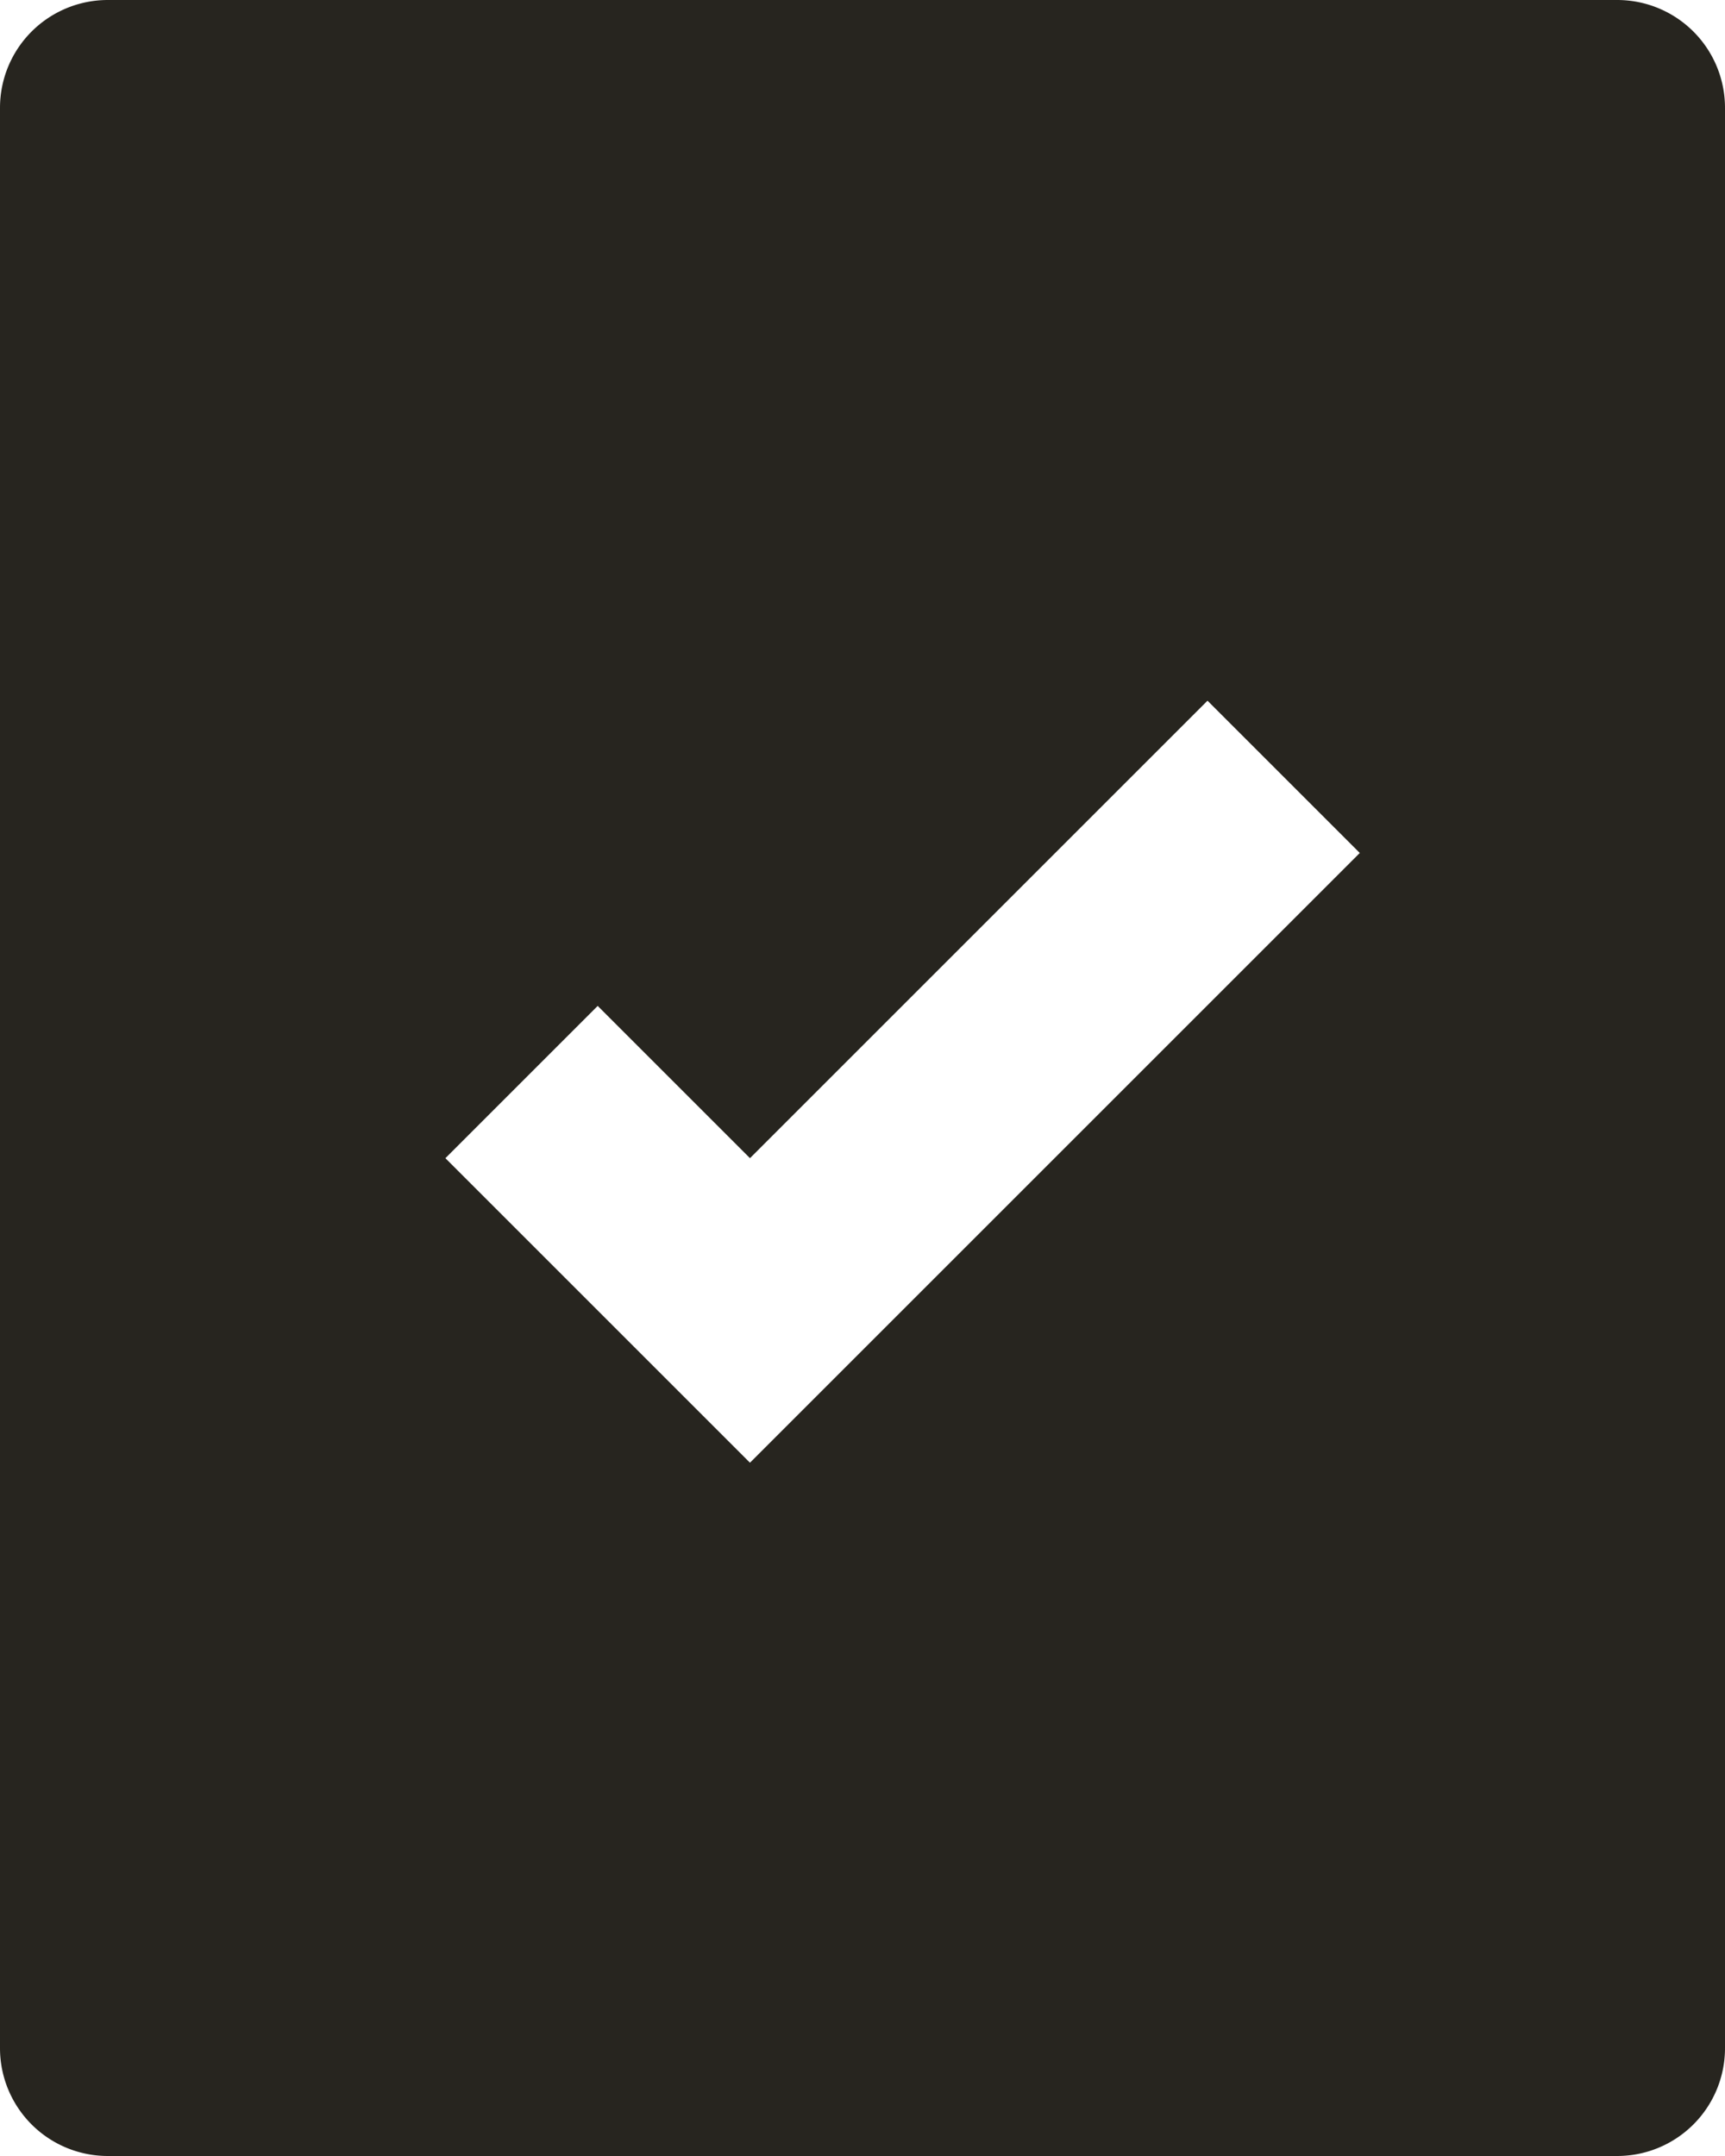<svg xmlns="http://www.w3.org/2000/svg" viewBox="0 0 25.6 32"><defs><style>.cls-1{fill:#27251f;}</style></defs><title>what-to-bring</title><g id="Layer_2" data-name="Layer 2"><g id="what-to-bring"><path id="_Compound_Path_" data-name="&lt;Compound Path&gt;" class="cls-1" d="M24,0H1.6A1.6,1.6,0,0,0,0,1.6V30.4A1.6,1.6,0,0,0,1.6,32H24a1.6,1.6,0,0,0,1.6-1.6V1.6A1.6,1.6,0,0,0,24,0ZM11.13,21.71,6.61,17.19l2.26-2.26,2.26,2.26,6.79-6.79,2.26,2.26Z"/></g></g></svg>